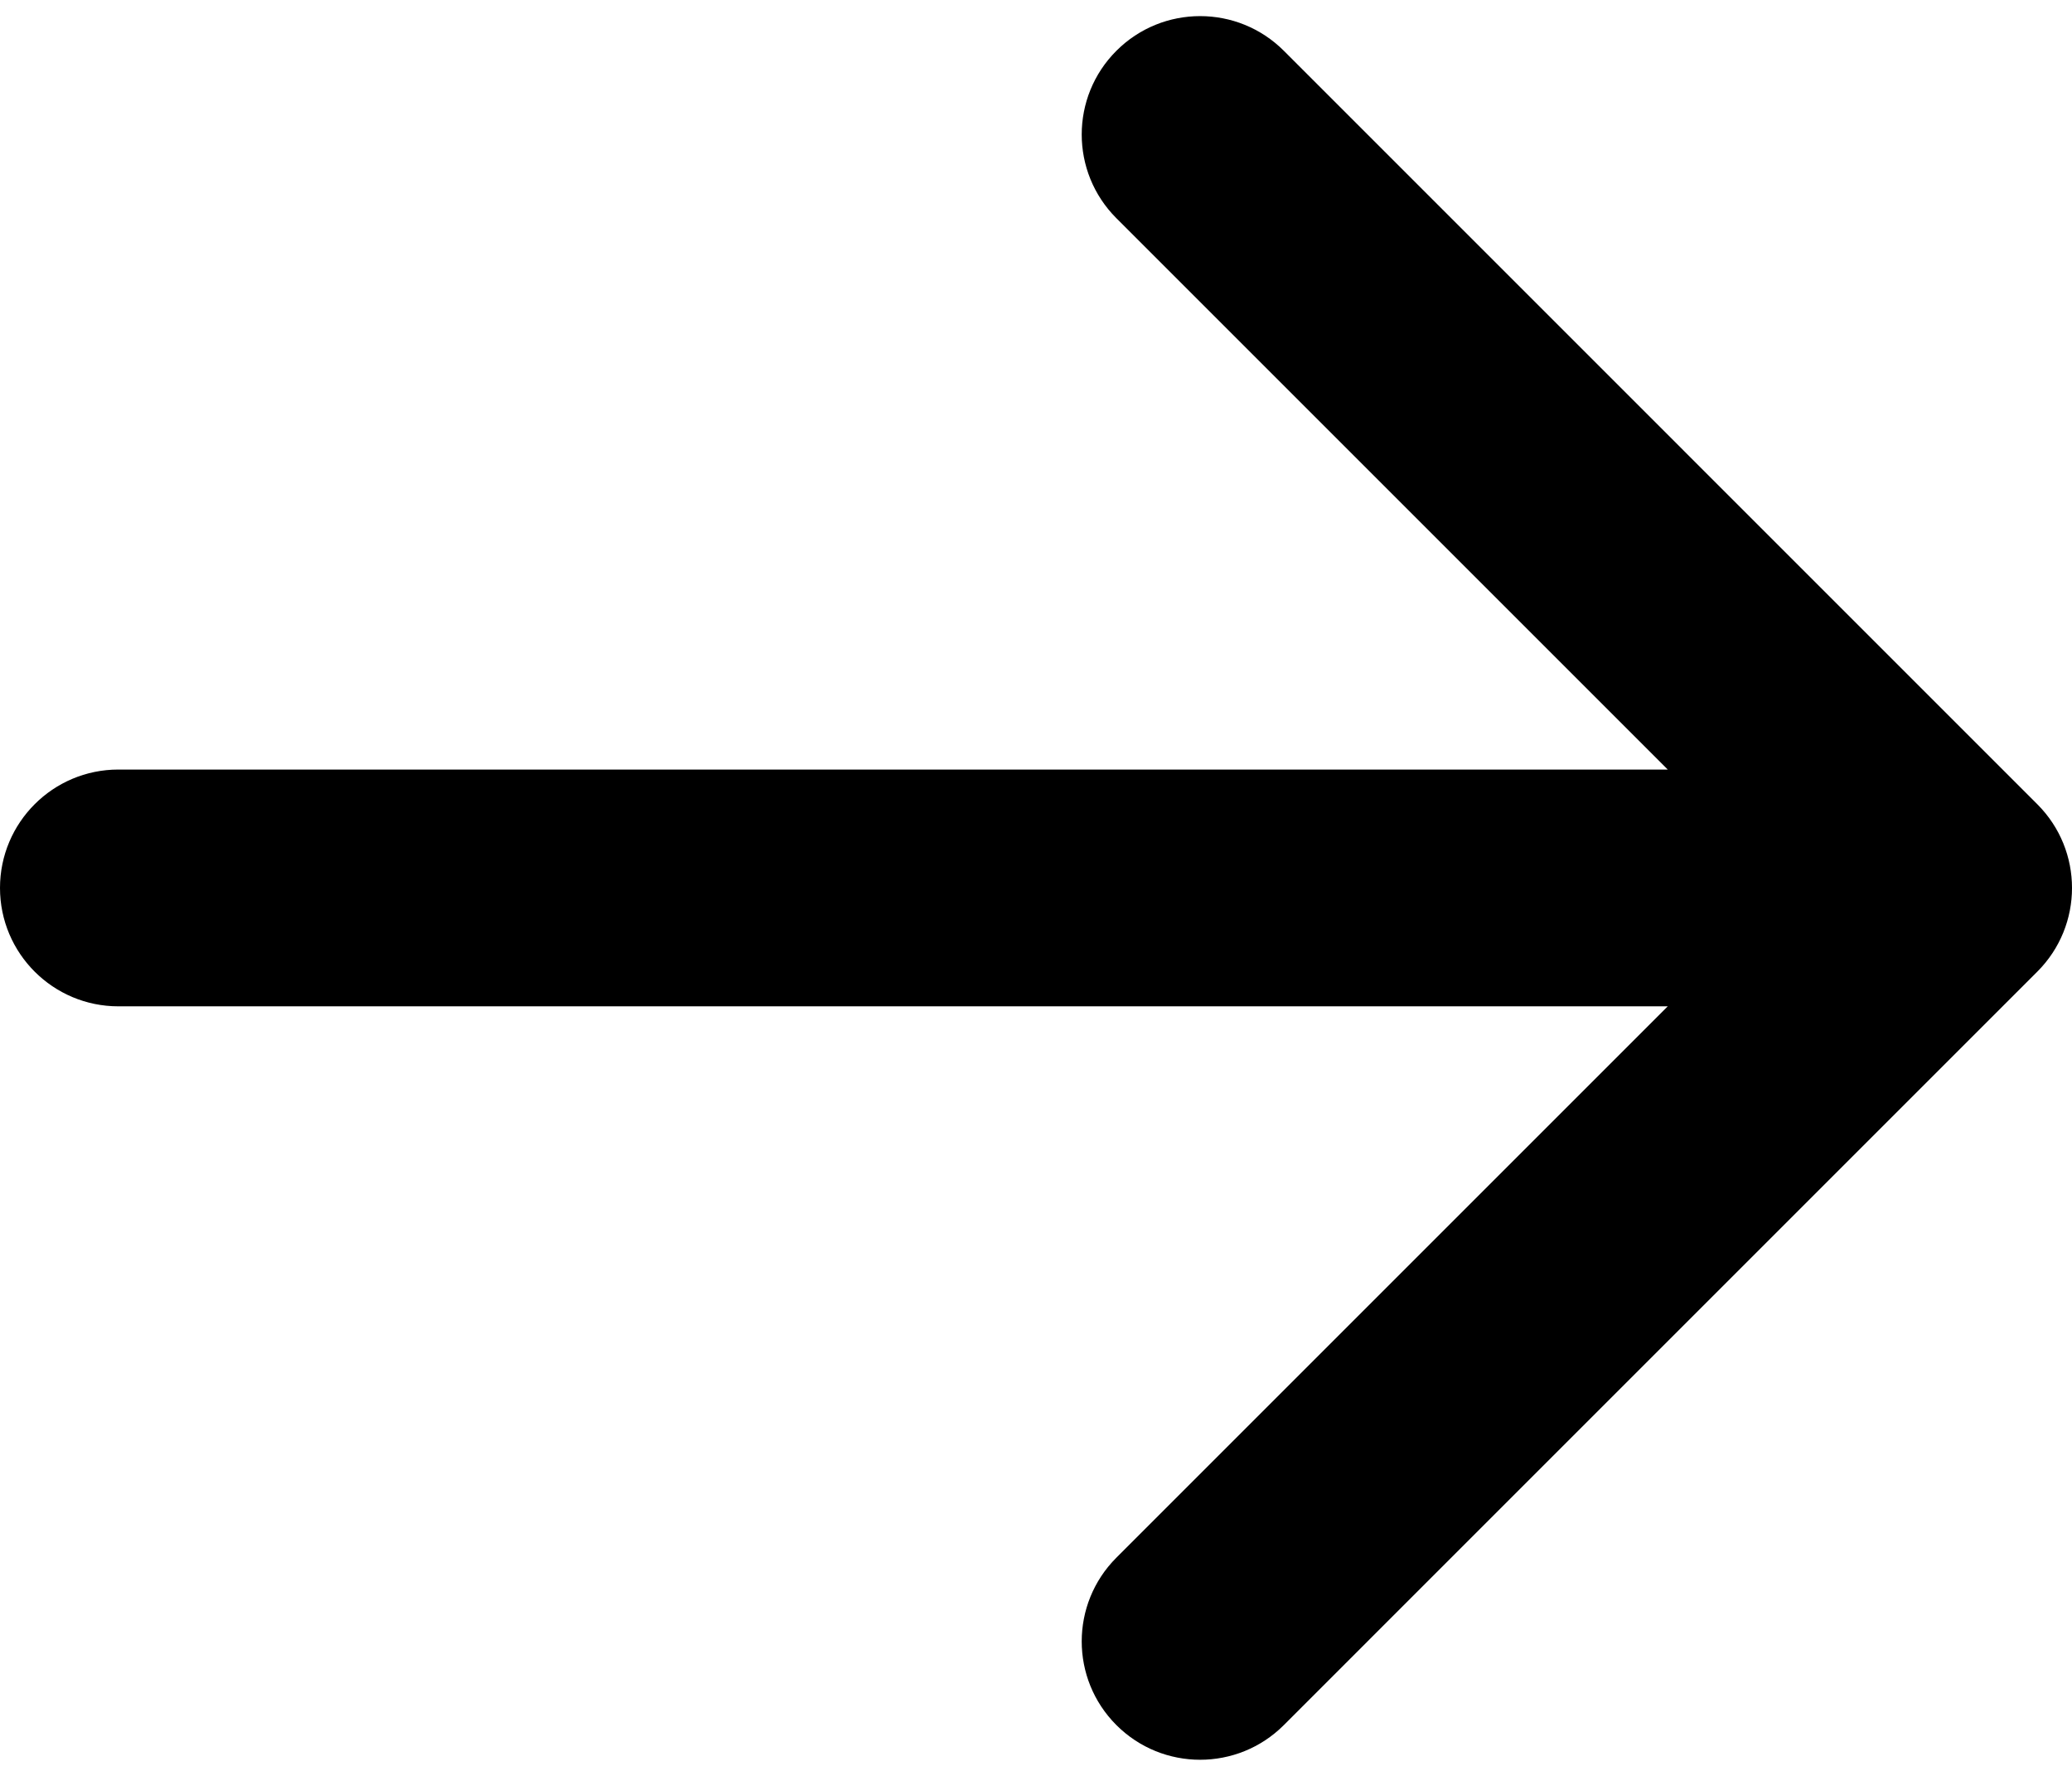 <?xml version="1.0" encoding="utf-8"?>
<svg xmlns="http://www.w3.org/2000/svg" fill="none" height="100%" overflow="visible" preserveAspectRatio="none" style="display: block;" viewBox="0 0 70 60" width="100%">
<path d="M4 26C1.791 26 0 27.791 0 30C0 32.209 1.791 34 4 34V30V26ZM68.828 32.828C70.391 31.266 70.391 28.734 68.828 27.172L43.373 1.716C41.81 0.154 39.278 0.154 37.716 1.716C36.154 3.278 36.154 5.81 37.716 7.373L60.343 30L37.716 52.627C36.154 54.19 36.154 56.722 37.716 58.284C39.278 59.846 41.81 59.846 43.373 58.284L68.828 32.828ZM4 30V34H66V30V26H4V30Z" fill="black" id="Arrow 1"/>
</svg>
